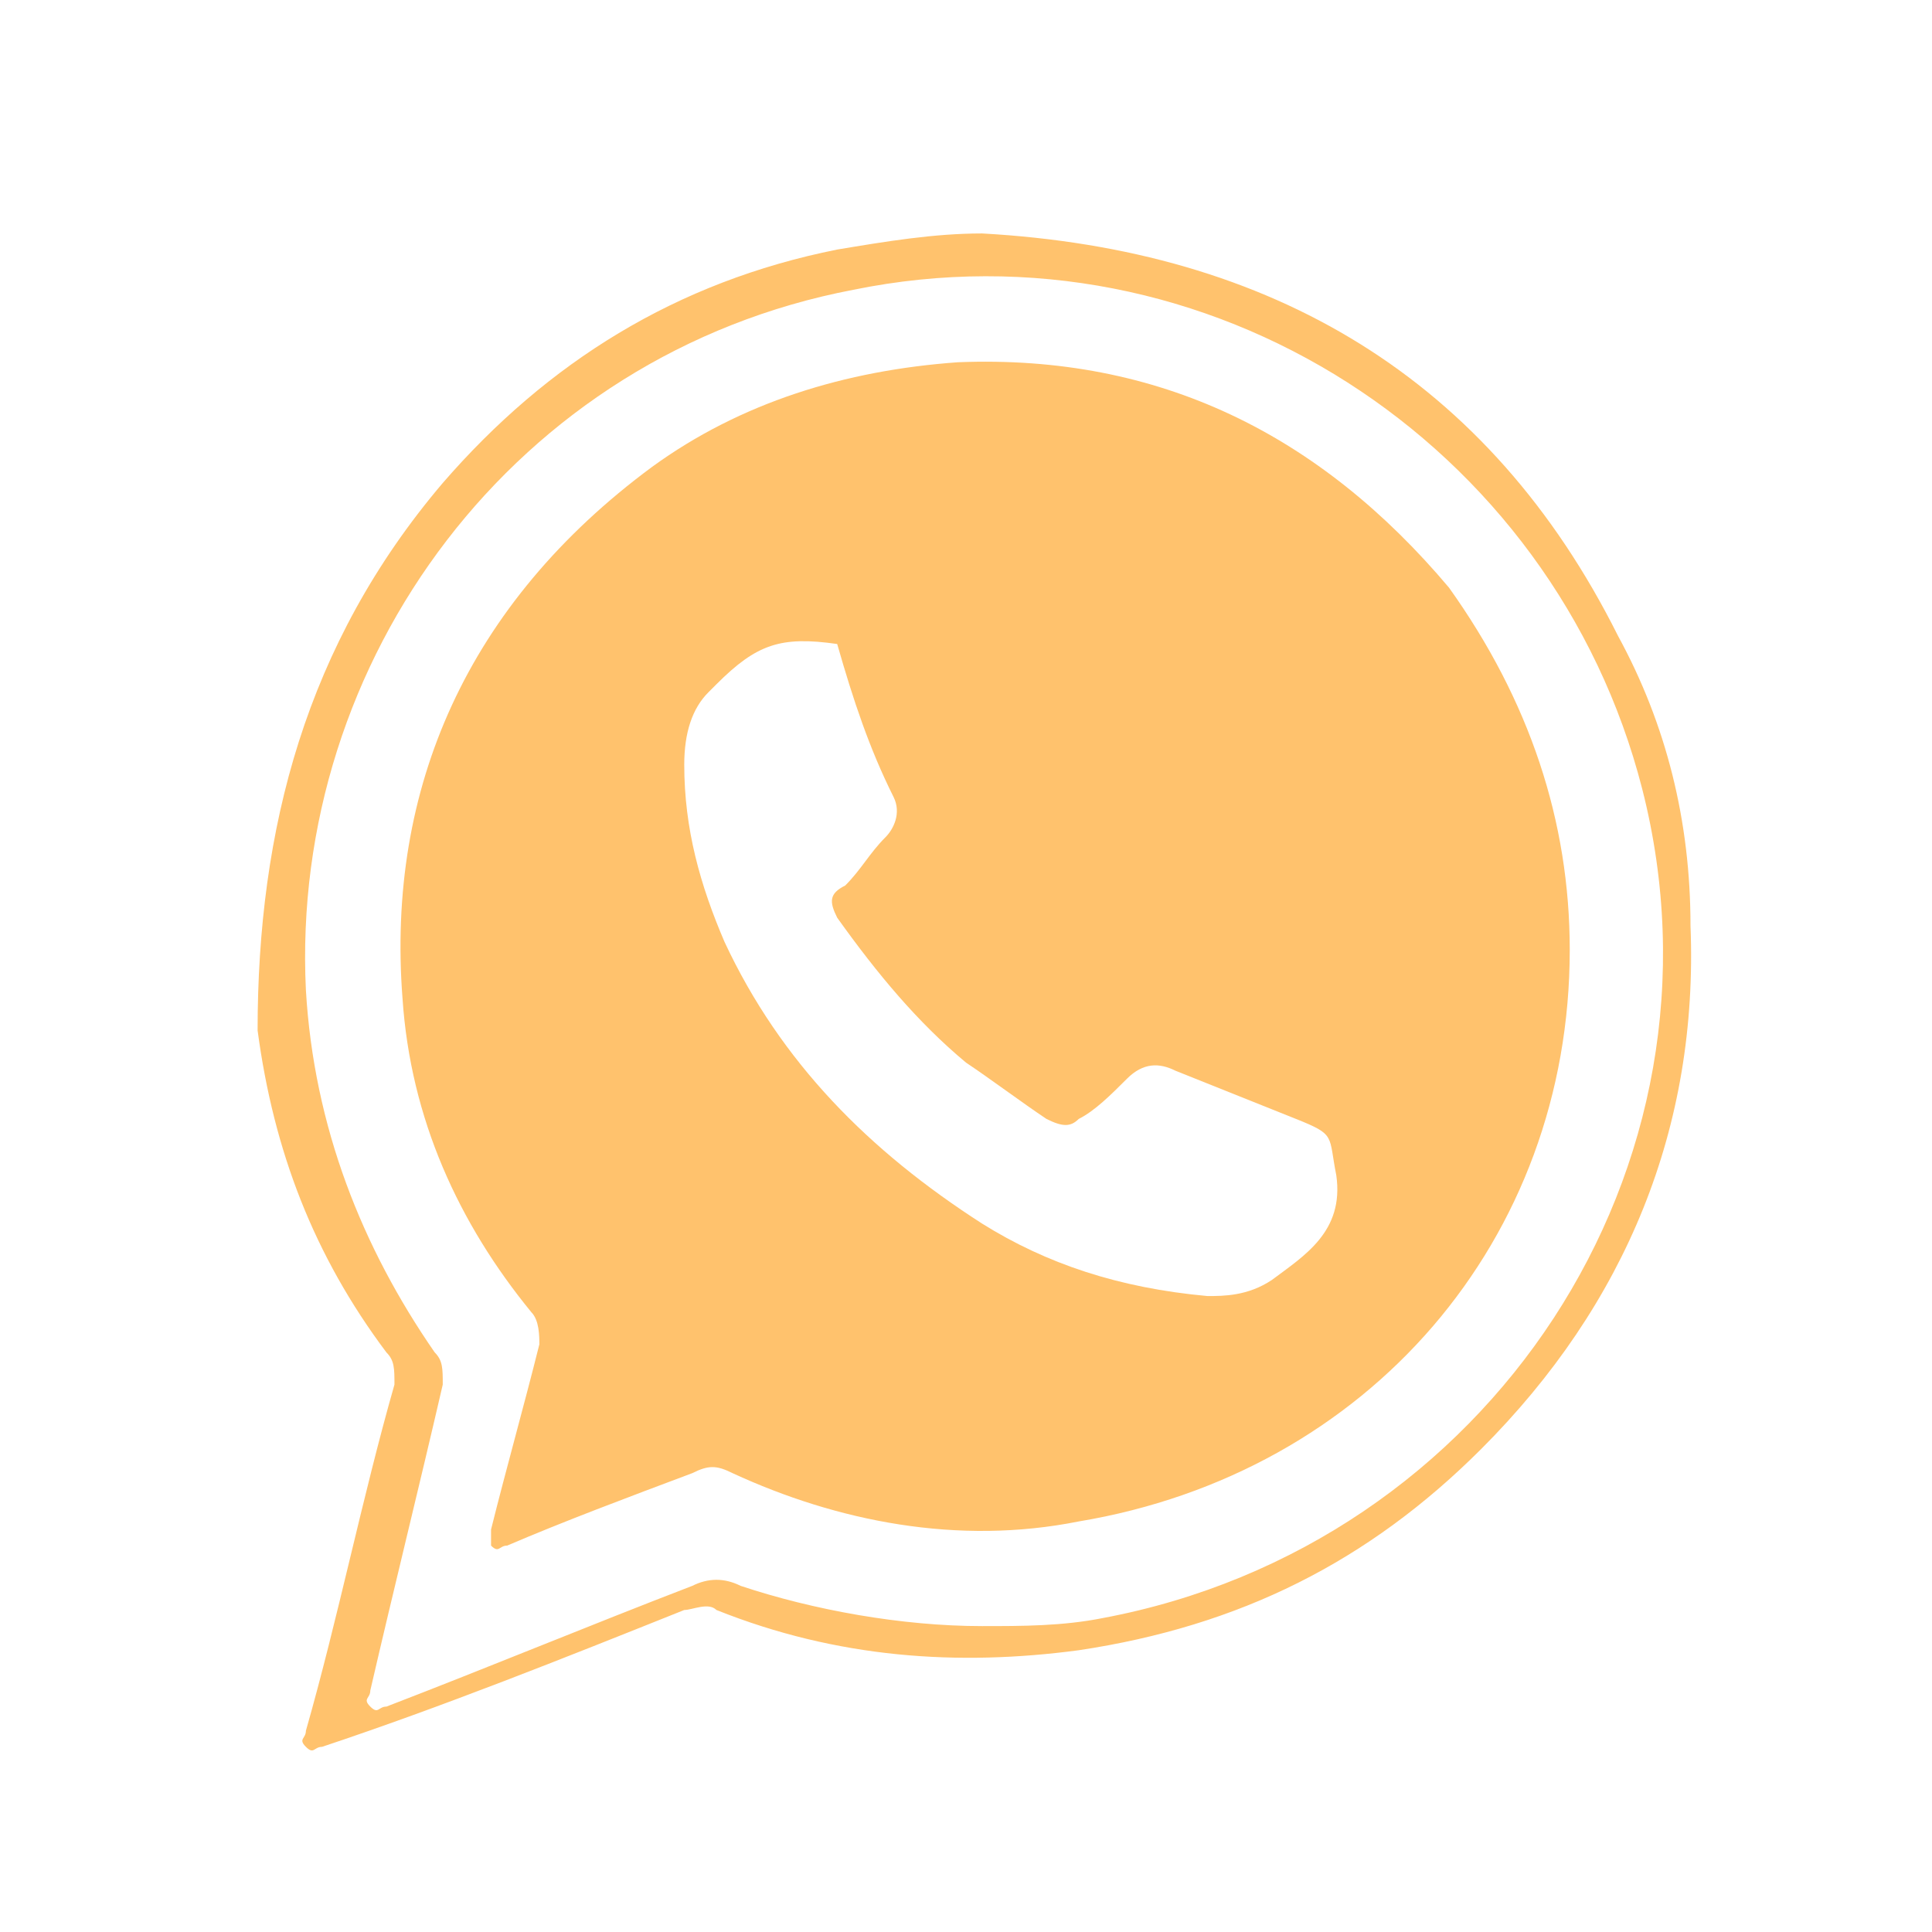 <?xml version="1.0" encoding="utf-8"?>
<!-- Generator: Adobe Illustrator 26.0.0, SVG Export Plug-In . SVG Version: 6.00 Build 0)  -->
<svg version="1.1" id="Capa_1" xmlns="http://www.w3.org/2000/svg" xmlns:xlink="http://www.w3.org/1999/xlink" x="0px" y="0px"
	 viewBox="0 0 24 24" style="enable-background:new 0 0 24 24;" xml:space="preserve">
<style type="text/css">
	.st0{opacity:0.9;fill:#FFBC5E;}
</style>
<g>
	<path class="st0" d="M12.2,2.9c3.6,0.2,6.3,1.8,7.9,5c0.6,1.1,0.9,2.3,0.9,3.6c0.1,2.5-0.8,4.7-2.6,6.5c-1.4,1.4-3,2.2-5,2.5
		c-1.5,0.2-3,0.1-4.5-0.5c-0.1-0.1-0.3,0-0.4,0c-1.5,0.6-3,1.2-4.5,1.7c-0.1,0-0.1,0.1-0.2,0c-0.1-0.1,0-0.1,0-0.2
		c0.4-1.4,0.7-2.9,1.1-4.3c0-0.2,0-0.3-0.1-0.4c-0.9-1.2-1.4-2.5-1.6-4C3.2,10.3,3.8,8,5.5,6c1.3-1.5,2.9-2.5,4.9-2.9
		C11,3,11.6,2.9,12.2,2.9z M12.2,20.2c0.5,0,1,0,1.5-0.1c4.8-0.9,7.9-5.6,6.7-10.3c-1.1-4.3-5.4-7.1-9.8-6.2c-4.2,0.8-7,4.6-6.8,8.7
		c0.1,1.7,0.7,3.2,1.6,4.5c0.1,0.1,0.1,0.2,0.1,0.4c-0.3,1.3-0.6,2.5-0.9,3.8c0,0.1-0.1,0.1,0,0.2c0.1,0.1,0.1,0,0.2,0
		c1.3-0.5,2.5-1,3.8-1.5c0.2-0.1,0.4-0.1,0.6,0C10.1,20,11.2,20.2,12.2,20.2z"/>
	<path class="st0" d="M19.5,11.8c0,3.6-2.5,6.5-6.1,7.1c-1.5,0.3-3,0-4.3-0.6c-0.2-0.1-0.3-0.1-0.5,0c-0.8,0.3-1.6,0.6-2.3,0.9
		c-0.1,0-0.1,0.1-0.2,0c0,0,0-0.1,0-0.2c0.2-0.8,0.4-1.5,0.6-2.3c0-0.1,0-0.3-0.1-0.4c-0.9-1.1-1.5-2.4-1.6-3.9
		C4.8,9.8,5.8,7.5,8.1,5.8c1.1-0.8,2.4-1.2,3.8-1.3c2.5-0.1,4.5,0.9,6.1,2.8C19,8.7,19.5,10.2,19.5,11.8z M15,16.1
		c0.2,0,0.5,0,0.8-0.2c0.4-0.3,0.9-0.6,0.8-1.3c-0.1-0.5,0-0.5-0.5-0.7c0,0,0,0,0,0c-0.5-0.2-1-0.4-1.5-0.6
		c-0.2-0.1-0.4-0.1-0.6,0.1c-0.2,0.2-0.4,0.4-0.6,0.5c-0.1,0.1-0.2,0.1-0.4,0c-0.3-0.2-0.7-0.5-1-0.7c-0.6-0.5-1.1-1.1-1.6-1.8
		c-0.1-0.2-0.1-0.3,0.1-0.4c0.2-0.2,0.3-0.4,0.5-0.6c0.1-0.1,0.2-0.3,0.1-0.5c-0.3-0.6-0.5-1.2-0.7-1.9C10.6,8,10.5,8,10.4,8
		c-0.7-0.1-1,0-1.5,0.5c0,0-0.1,0.1-0.1,0.1C8.6,8.8,8.5,9.1,8.5,9.5c0,0.8,0.2,1.5,0.5,2.2c0.7,1.5,1.8,2.6,3.2,3.5
		C13,15.7,13.9,16,15,16.1z"/>
</g>
</svg>
